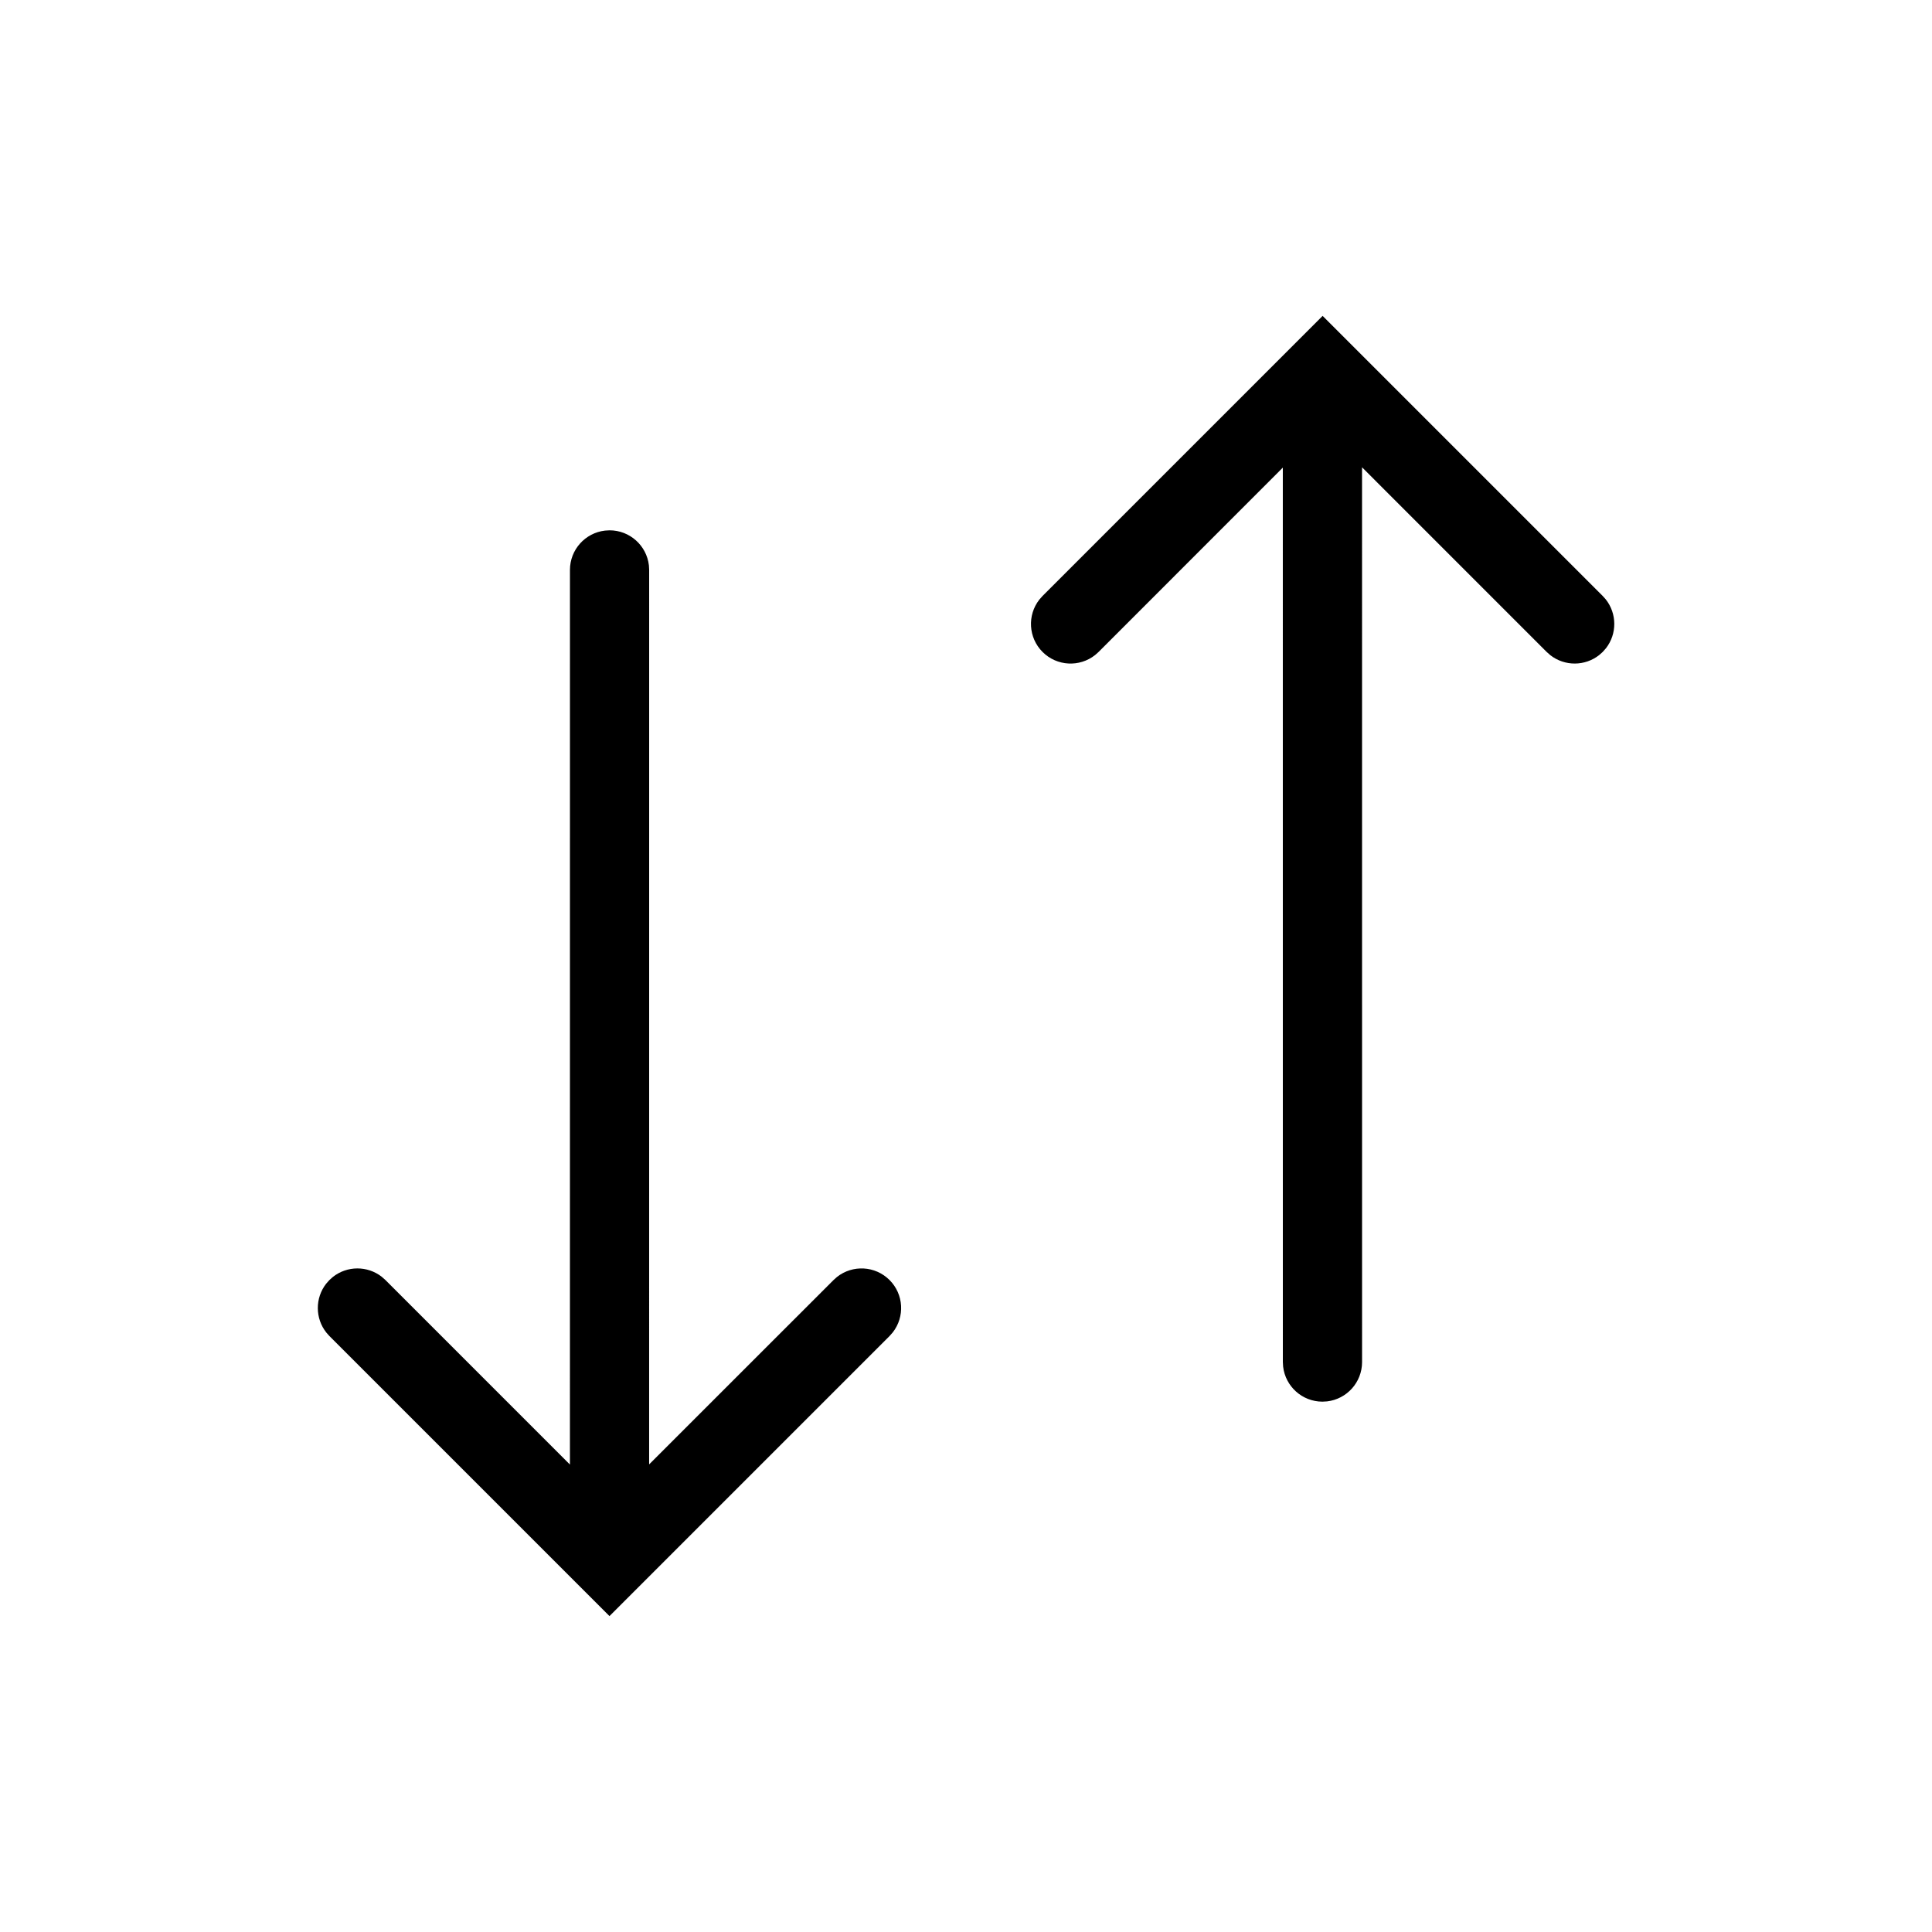 <?xml version="1.0" encoding="UTF-8"?>
<!-- Uploaded to: SVG Find, www.svgfind.com, Generator: SVG Find Mixer Tools -->
<svg fill="#000000" width="800px" height="800px" version="1.1" viewBox="144 144 512 512" xmlns="http://www.w3.org/2000/svg">
 <path d="m305.54 284.54c5.383 0 9.816 4.051 10.426 9.27l0.07 1.227-0.008 237.04 48.867-48.855 0.914-0.816c4.121-3.262 10.121-2.992 13.93 0.816 3.781 3.781 4.074 9.734 0.871 13.852l-0.871 0.992-74.219 74.215-74.219-74.215-0.816-0.918c-2.988-3.777-3.012-9.133-0.062-12.934l0.879-0.992 0.914-0.816c3.777-2.992 9.137-3.012 12.934-0.062l0.996 0.879 48.891 48.898 0.008-237.08c0-5.383 4.051-9.82 9.27-10.426zm188.97-56.828 74.219 74.219 0.816 0.914c2.988 3.777 3.012 9.137 0.062 12.934l-0.879 0.996-0.914 0.812c-3.777 2.992-9.137 3.012-12.934 0.062l-0.996-0.875-48.93-48.938 0.008 237.12c0 5.383-4.051 9.82-9.27 10.426l-1.227 0.07c-5.383 0-9.816-4.051-10.422-9.27l-0.074-1.227-0.008-237.03-48.828 48.852-0.914 0.812c-4.121 3.266-10.121 2.992-13.93-0.812-3.781-3.785-4.074-9.738-0.871-13.855l0.871-0.988z"/>
</svg>